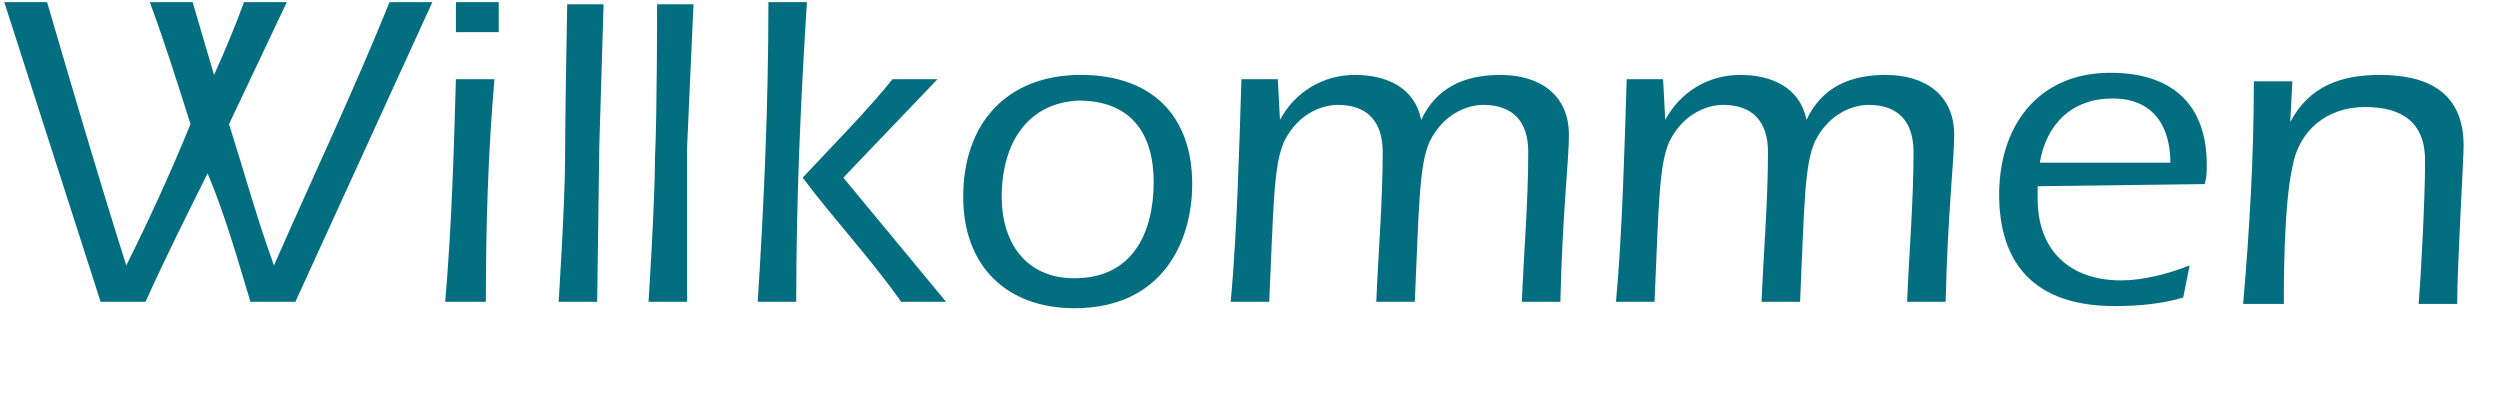<?xml version="1.0" encoding="utf-8"?>
<!-- Generator: Adobe Illustrator 23.1.1, SVG Export Plug-In . SVG Version: 6.00 Build 0)  -->
<svg version="1.1" id="Ebene_1" xmlns="http://www.w3.org/2000/svg" xmlns:xlink="http://www.w3.org/1999/xlink" x="0px" y="0px"
	 viewBox="0 0 116.8 18.6" style="enable-background:new 0 0 116.8 18.6;" xml:space="preserve">
<style type="text/css">
	.st0{fill:#046E81;}
</style>
<path class="st0" d="M0.2,0.1h2c1.2,4.1,2.4,8.2,3.7,12.3C7,10.2,8,8,8.9,5.8C8.3,3.9,7.7,2,7,0.1h2l1,3.4c0.5-1.1,1-2.3,1.4-3.4h2
	c-0.9,1.9-1.8,3.8-2.7,5.7c0.7,2.2,1.3,4.4,2.1,6.6c1.8-4.1,3.7-8.1,5.4-12.3h2l-6.4,14h-2.1c-0.6-2-1.2-4.1-2-6c-1,2-2,4-2.9,6H4.7
	L0.2,0.1z"/>
<path class="st0" d="M23.1,3.7c-0.3,3.5-0.4,6.9-0.4,10.4h-1.9c0.3-3.5,0.4-6.9,0.5-10.4C21.3,3.7,23.1,3.7,23.1,3.7z M21.3,1.5V0.1
	h2v1.4H21.3z"/>
<path class="st0" d="M37.7,0.1c-0.3,4.7-0.5,9.3-0.5,14h-1.8c0.3-4.7,0.5-9.3,0.5-14C35.9,0.1,37.7,0.1,37.7,0.1z M43.8,3.7
	l-4.4,4.6l4.8,5.8h-2.1c-1.4-2-3.1-3.8-4.6-5.8c1.4-1.5,2.9-3,4.2-4.6C41.7,3.7,43.8,3.7,43.8,3.7z"/>
<path class="st0" d="M55.7,8.6c0,2.7-1.4,5.8-5.5,5.8c-3.2,0-5.2-2-5.2-5.2c0-3.4,2-5.7,5.5-5.7C53.8,3.5,55.7,5.4,55.7,8.6z
	 M46.8,9.2c0,2.1,1.1,3.8,3.4,3.8c2.7,0,3.7-2.1,3.7-4.5c0-2.3-1.1-3.8-3.5-3.8C48,4.8,46.8,6.7,46.8,9.2z"/>
<path class="st0" d="M59.8,5.6L59.8,5.6c0.7-1.3,2-2.1,3.5-2.1c1.5,0,2.8,0.6,3.1,2.1c0.7-1.5,2-2.1,3.7-2.1c1.8,0,3.2,0.9,3.2,2.8
	c0,1.2-0.3,3.6-0.4,7.8h-1.8c0.1-2.4,0.3-4.7,0.3-7c0-1.4-0.7-2.2-2.1-2.2c-0.6,0-1.8,0.3-2.5,1.7c-0.5,1.1-0.5,3-0.7,7.5h-1.8
	c0.1-2.4,0.3-4.7,0.3-7c0-1.4-0.7-2.2-2.1-2.2c-0.6,0-1.8,0.3-2.5,1.7c-0.5,1.1-0.5,3-0.7,7.5h-1.8c0.3-3.3,0.4-7.3,0.5-10.4h1.7
	L59.8,5.6z"/>
<path class="st0" d="M77.8,5.6L77.8,5.6c0.7-1.3,2-2.1,3.5-2.1s2.8,0.6,3.1,2.1c0.7-1.5,2-2.1,3.7-2.1c1.8,0,3.2,0.9,3.2,2.8
	c0,1.2-0.3,3.6-0.4,7.8h-1.8c0.1-2.4,0.3-4.7,0.3-7c0-1.4-0.7-2.2-2.1-2.2c-0.6,0-1.8,0.3-2.5,1.7c-0.5,1.1-0.5,3-0.7,7.5h-1.8
	c0.1-2.4,0.3-4.7,0.3-7c0-1.4-0.7-2.2-2.1-2.2c-0.6,0-1.8,0.3-2.5,1.7c-0.5,1.1-0.5,3-0.7,7.5h-1.8c0.3-3.3,0.4-7.3,0.5-10.4h1.7
	L77.8,5.6z"/>
<path class="st0" d="M95.2,8.7v0.6c0,2.4,1.5,3.8,3.9,3.8c1,0,2.2-0.3,3.2-0.7l-0.3,1.5c-1,0.3-2.1,0.4-3.2,0.4
	c-4.3,0-5.4-2.6-5.4-5.2c0-3.2,1.8-5.7,5.2-5.7c2.8,0,4.5,1.4,4.5,4.3c0,0.3,0,0.6-0.1,0.9L95.2,8.7L95.2,8.7z M101.4,7.6
	c0-1.7-0.8-3-2.7-3c-1.9,0-3.1,1.2-3.4,3H101.4z"/>
<path class="st0" d="M107,5.7L107,5.7c0.9-1.7,2.4-2.2,4.2-2.2c2.2,0,3.9,0.8,3.9,3.3c0,0.7-0.3,5.6-0.3,7.4H113
	c0.1-1.2,0.3-4.9,0.3-6.7S112.2,5,110.5,5c-1.8,0-3.1,1.1-3.4,2.8c-0.4,1.8-0.4,5.4-0.4,6.4h-1.9c0.3-3.5,0.5-6.9,0.5-10.4h1.8
	L107,5.7z"/>
<path class="st0" d="M32.1,14.1l-1.8,0c0,0,0.3-4.7,0.3-6.7c0.1-2,0.1-7.2,0.1-7.2h1.7l-0.3,6.7L32.1,14.1z"/>
<path class="st0" d="M27.9,14.1l-1.8,0c0,0,0.3-4.7,0.3-6.7s0.1-7.2,0.1-7.2h1.7L28,6.8L27.9,14.1z"/>
</svg>
